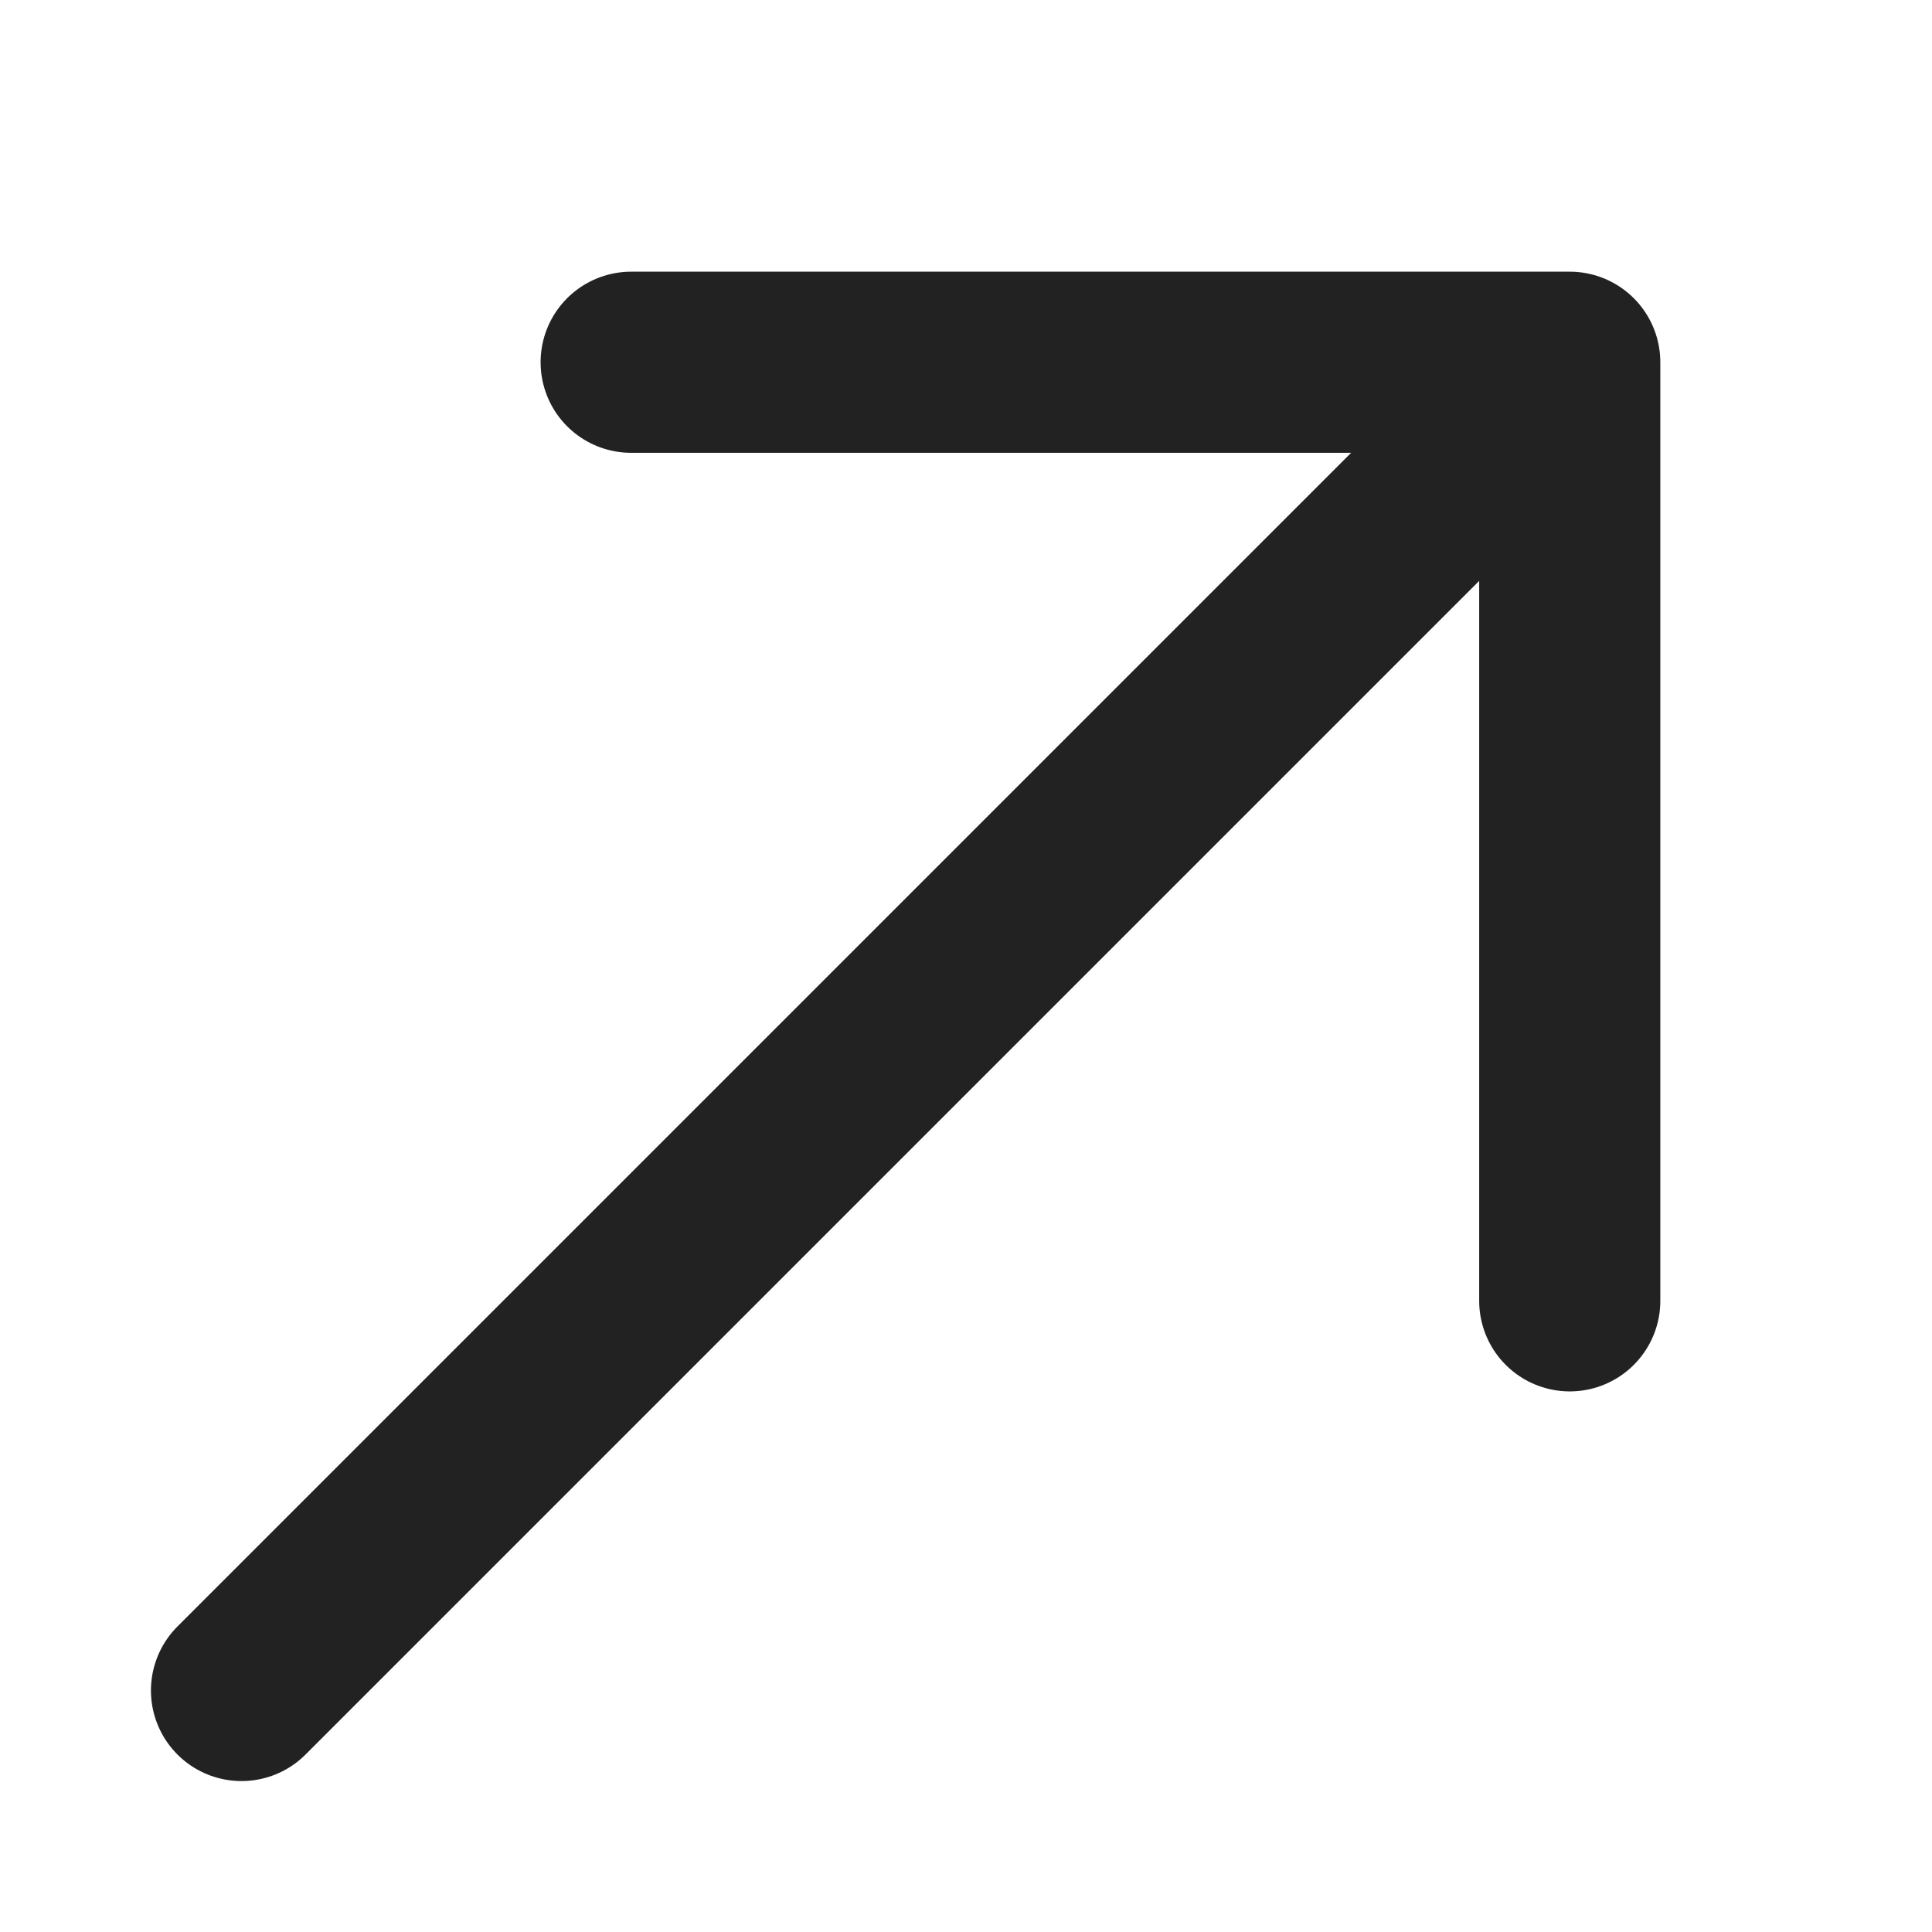 <svg width="16" height="16" viewBox="0 0 16 16" fill="none" xmlns="http://www.w3.org/2000/svg">
<path d="M2 14L13 3M13 3H5.227M13 3V10.773" stroke="#222222" stroke-width="1.5" stroke-linecap="round" stroke-linejoin="round"/>
</svg>

